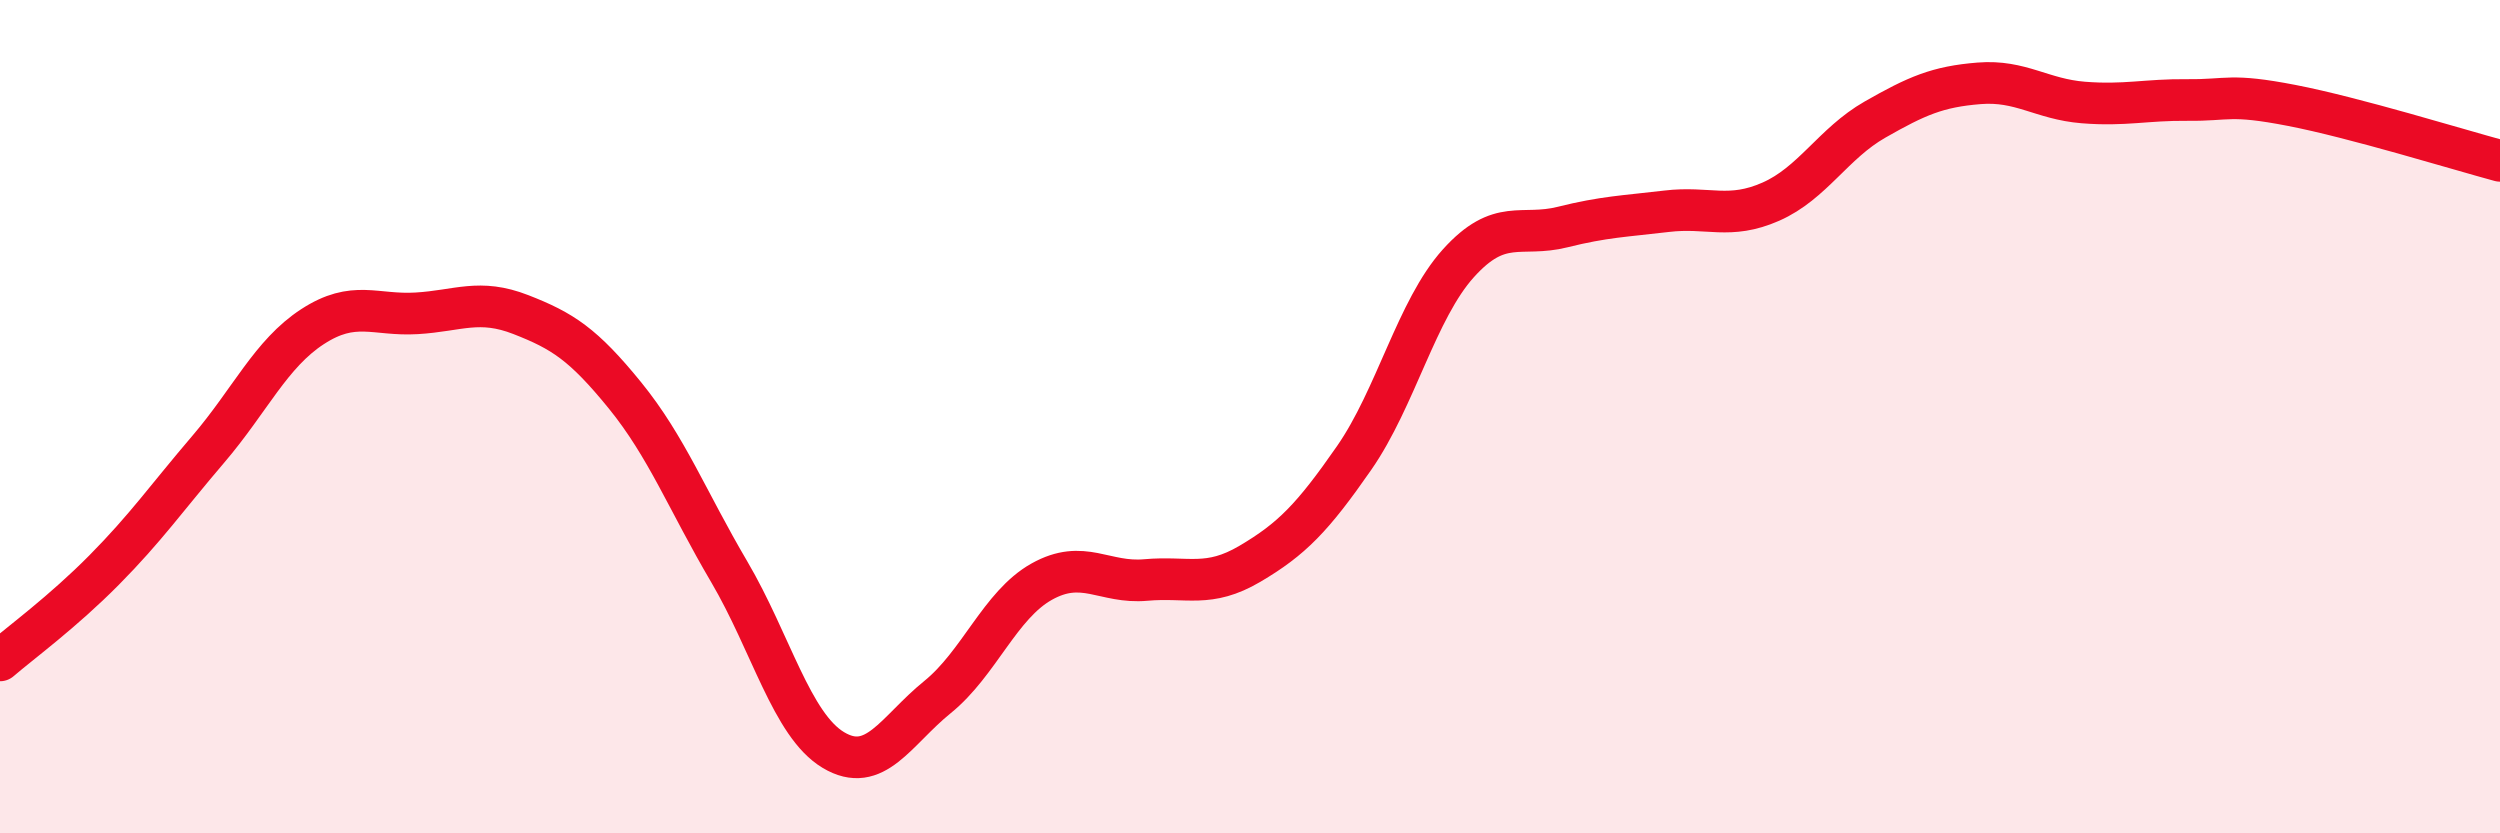 
    <svg width="60" height="20" viewBox="0 0 60 20" xmlns="http://www.w3.org/2000/svg">
      <path
        d="M 0,15.85 C 0.5,15.42 1.5,14.69 2.5,13.68 C 3.5,12.67 4,11.95 5,10.78 C 6,9.61 6.5,8.49 7.5,7.84 C 8.5,7.19 9,7.58 10,7.52 C 11,7.46 11.5,7.16 12.5,7.55 C 13.5,7.94 14,8.26 15,9.49 C 16,10.72 16.5,12.02 17.5,13.72 C 18.5,15.42 19,17.4 20,18 C 21,18.6 21.5,17.54 22.5,16.73 C 23.5,15.92 24,14.52 25,13.96 C 26,13.4 26.5,14.01 27.5,13.92 C 28.5,13.83 29,14.12 30,13.53 C 31,12.94 31.5,12.43 32.5,10.99 C 33.5,9.55 34,7.43 35,6.32 C 36,5.21 36.5,5.7 37.5,5.45 C 38.5,5.2 39,5.19 40,5.07 C 41,4.95 41.5,5.28 42.5,4.84 C 43.5,4.4 44,3.44 45,2.87 C 46,2.3 46.5,2.08 47.5,2 C 48.5,1.92 49,2.38 50,2.46 C 51,2.54 51.5,2.39 52.5,2.4 C 53.5,2.41 53.5,2.24 55,2.53 C 56.5,2.82 59,3.59 60,3.86L60 20L0 20Z"
        fill="#EB0A25"
        opacity="0.1"
        stroke-linecap="round"
        stroke-linejoin="round"
      />
      <path
        d="M 0,15.85 C 0.5,15.42 1.5,14.69 2.5,13.68 C 3.5,12.67 4,11.95 5,10.78 C 6,9.61 6.5,8.49 7.5,7.84 C 8.5,7.19 9,7.58 10,7.52 C 11,7.46 11.5,7.16 12.5,7.55 C 13.5,7.94 14,8.26 15,9.49 C 16,10.72 16.5,12.02 17.5,13.72 C 18.5,15.42 19,17.4 20,18 C 21,18.6 21.5,17.54 22.5,16.73 C 23.5,15.92 24,14.52 25,13.96 C 26,13.4 26.5,14.01 27.5,13.92 C 28.5,13.83 29,14.12 30,13.53 C 31,12.94 31.5,12.43 32.5,10.99 C 33.5,9.55 34,7.43 35,6.32 C 36,5.21 36.5,5.7 37.5,5.45 C 38.5,5.2 39,5.19 40,5.07 C 41,4.95 41.5,5.28 42.5,4.84 C 43.5,4.4 44,3.44 45,2.87 C 46,2.3 46.5,2.08 47.5,2 C 48.5,1.92 49,2.38 50,2.46 C 51,2.54 51.5,2.39 52.5,2.4 C 53.5,2.41 53.5,2.24 55,2.53 C 56.5,2.82 59,3.59 60,3.86"
        stroke="#EB0A25"
        stroke-width="1"
        fill="none"
        stroke-linecap="round"
        stroke-linejoin="round"
      />
    </svg>
  